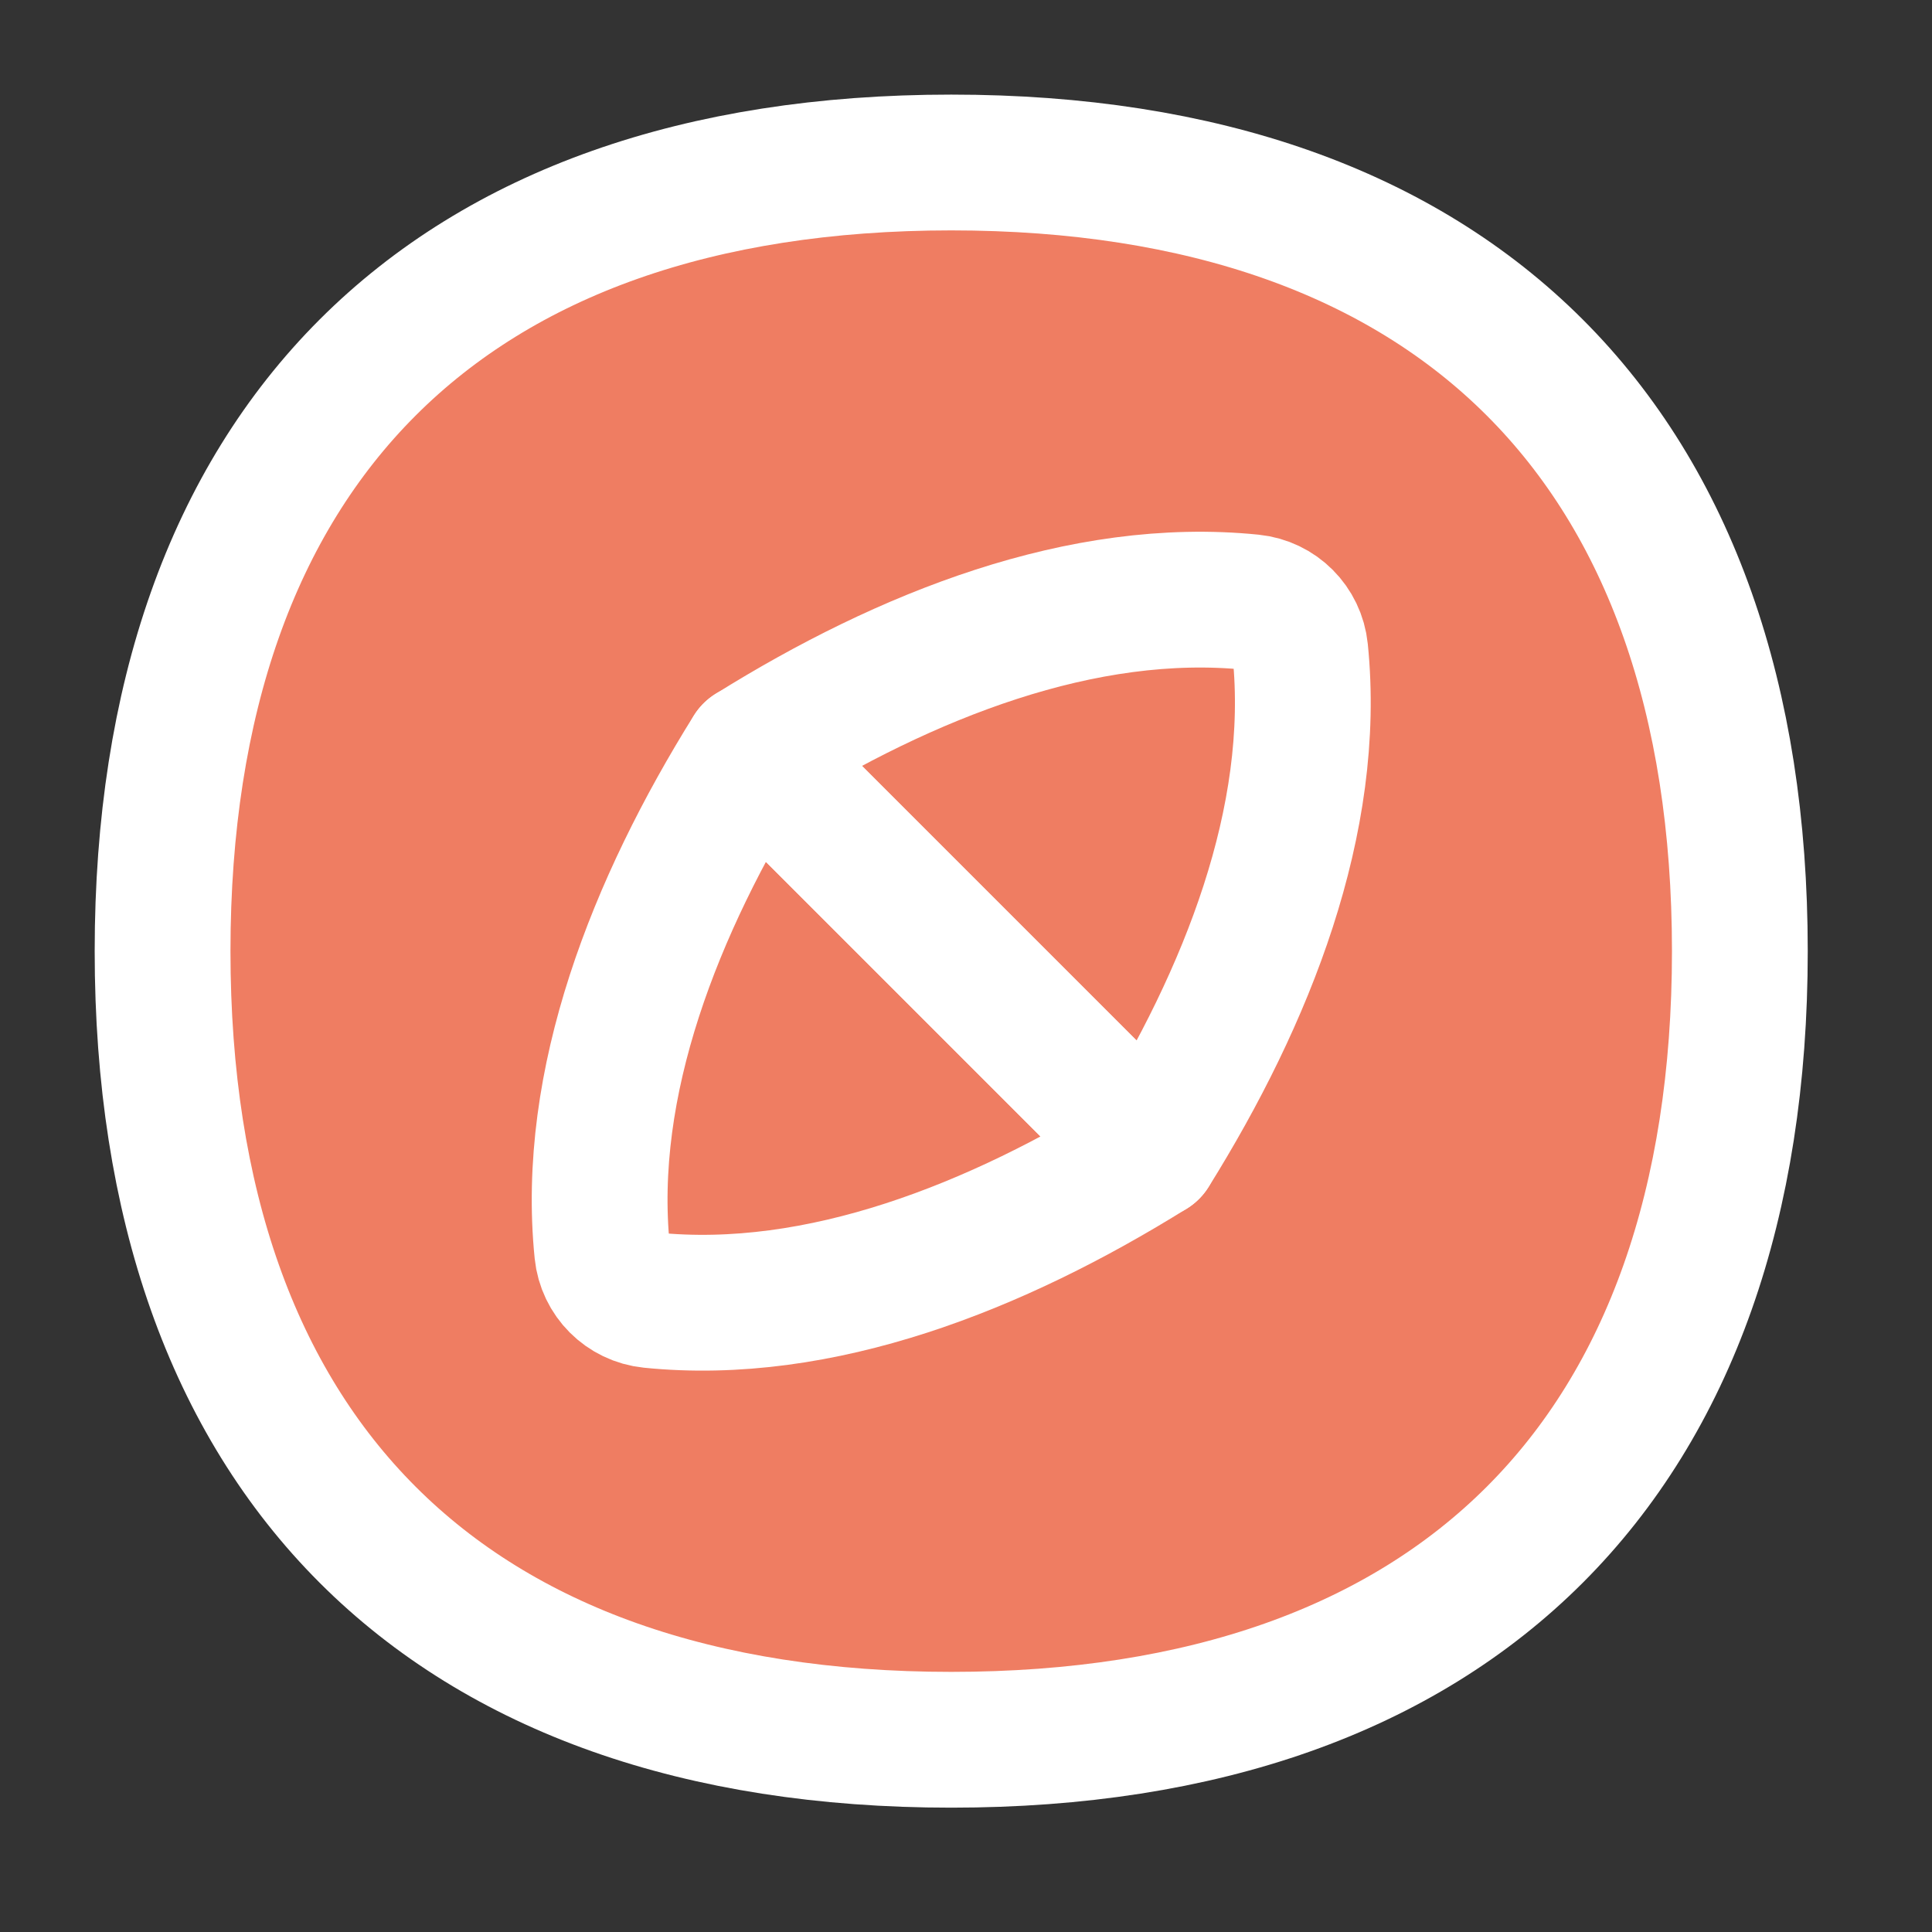 <svg width="46" height="46" viewBox="0 0 46 46" fill="none" xmlns="http://www.w3.org/2000/svg">
<rect x="0" y="0" width="46" height="46" fill="#333333" stroke="none"/>
<path d="M22.648 41.423C34.665 41.423 41.425 34.663 41.425 22.646C41.425 10.629 34.665 3.869 22.648 3.869C10.631 3.869 3.871 10.629 3.871 22.646C3.871 34.663 10.631 41.423 22.648 41.423Z" fill="#EF7D62"/>
<path d="M22.648 41.423C34.665 41.423 41.425 34.663 41.425 22.646C41.425 10.629 34.665 3.869 22.648 3.869C10.631 3.869 3.871 10.629 3.871 22.646C3.871 34.663 10.631 41.423 22.648 41.423Z" stroke="white" stroke-width="3.233" stroke-linecap="round" stroke-linejoin="round"/>
<path d="M14.339 29.802C13.93 25.778 15.601 21.564 17.891 17.892L27.403 27.404C23.73 29.693 19.517 31.364 15.493 30.956C14.881 30.893 14.401 30.413 14.339 29.802Z" fill="#EF7D62"/>
<path d="M30.958 15.493C31.367 19.517 29.696 23.73 27.407 27.403L17.895 17.891C21.567 15.601 25.78 13.93 29.805 14.339C30.416 14.401 30.896 14.882 30.958 15.493Z" fill="#EF7D62"/>
<path d="M30.958 15.493C31.367 19.517 29.696 23.73 27.407 27.403L17.895 17.891C21.567 15.601 25.78 13.93 29.805 14.339C30.416 14.401 30.896 14.882 30.958 15.493Z" stroke="white" stroke-width="3.233" stroke-linecap="round" stroke-linejoin="round"/>
<path d="M14.339 29.802C13.93 25.778 15.601 21.564 17.891 17.892L27.403 27.404C23.73 29.693 19.517 31.364 15.493 30.956C14.881 30.893 14.401 30.413 14.339 29.802Z" stroke="white" stroke-width="3.233" stroke-linecap="round" stroke-linejoin="round"/>
</svg>
